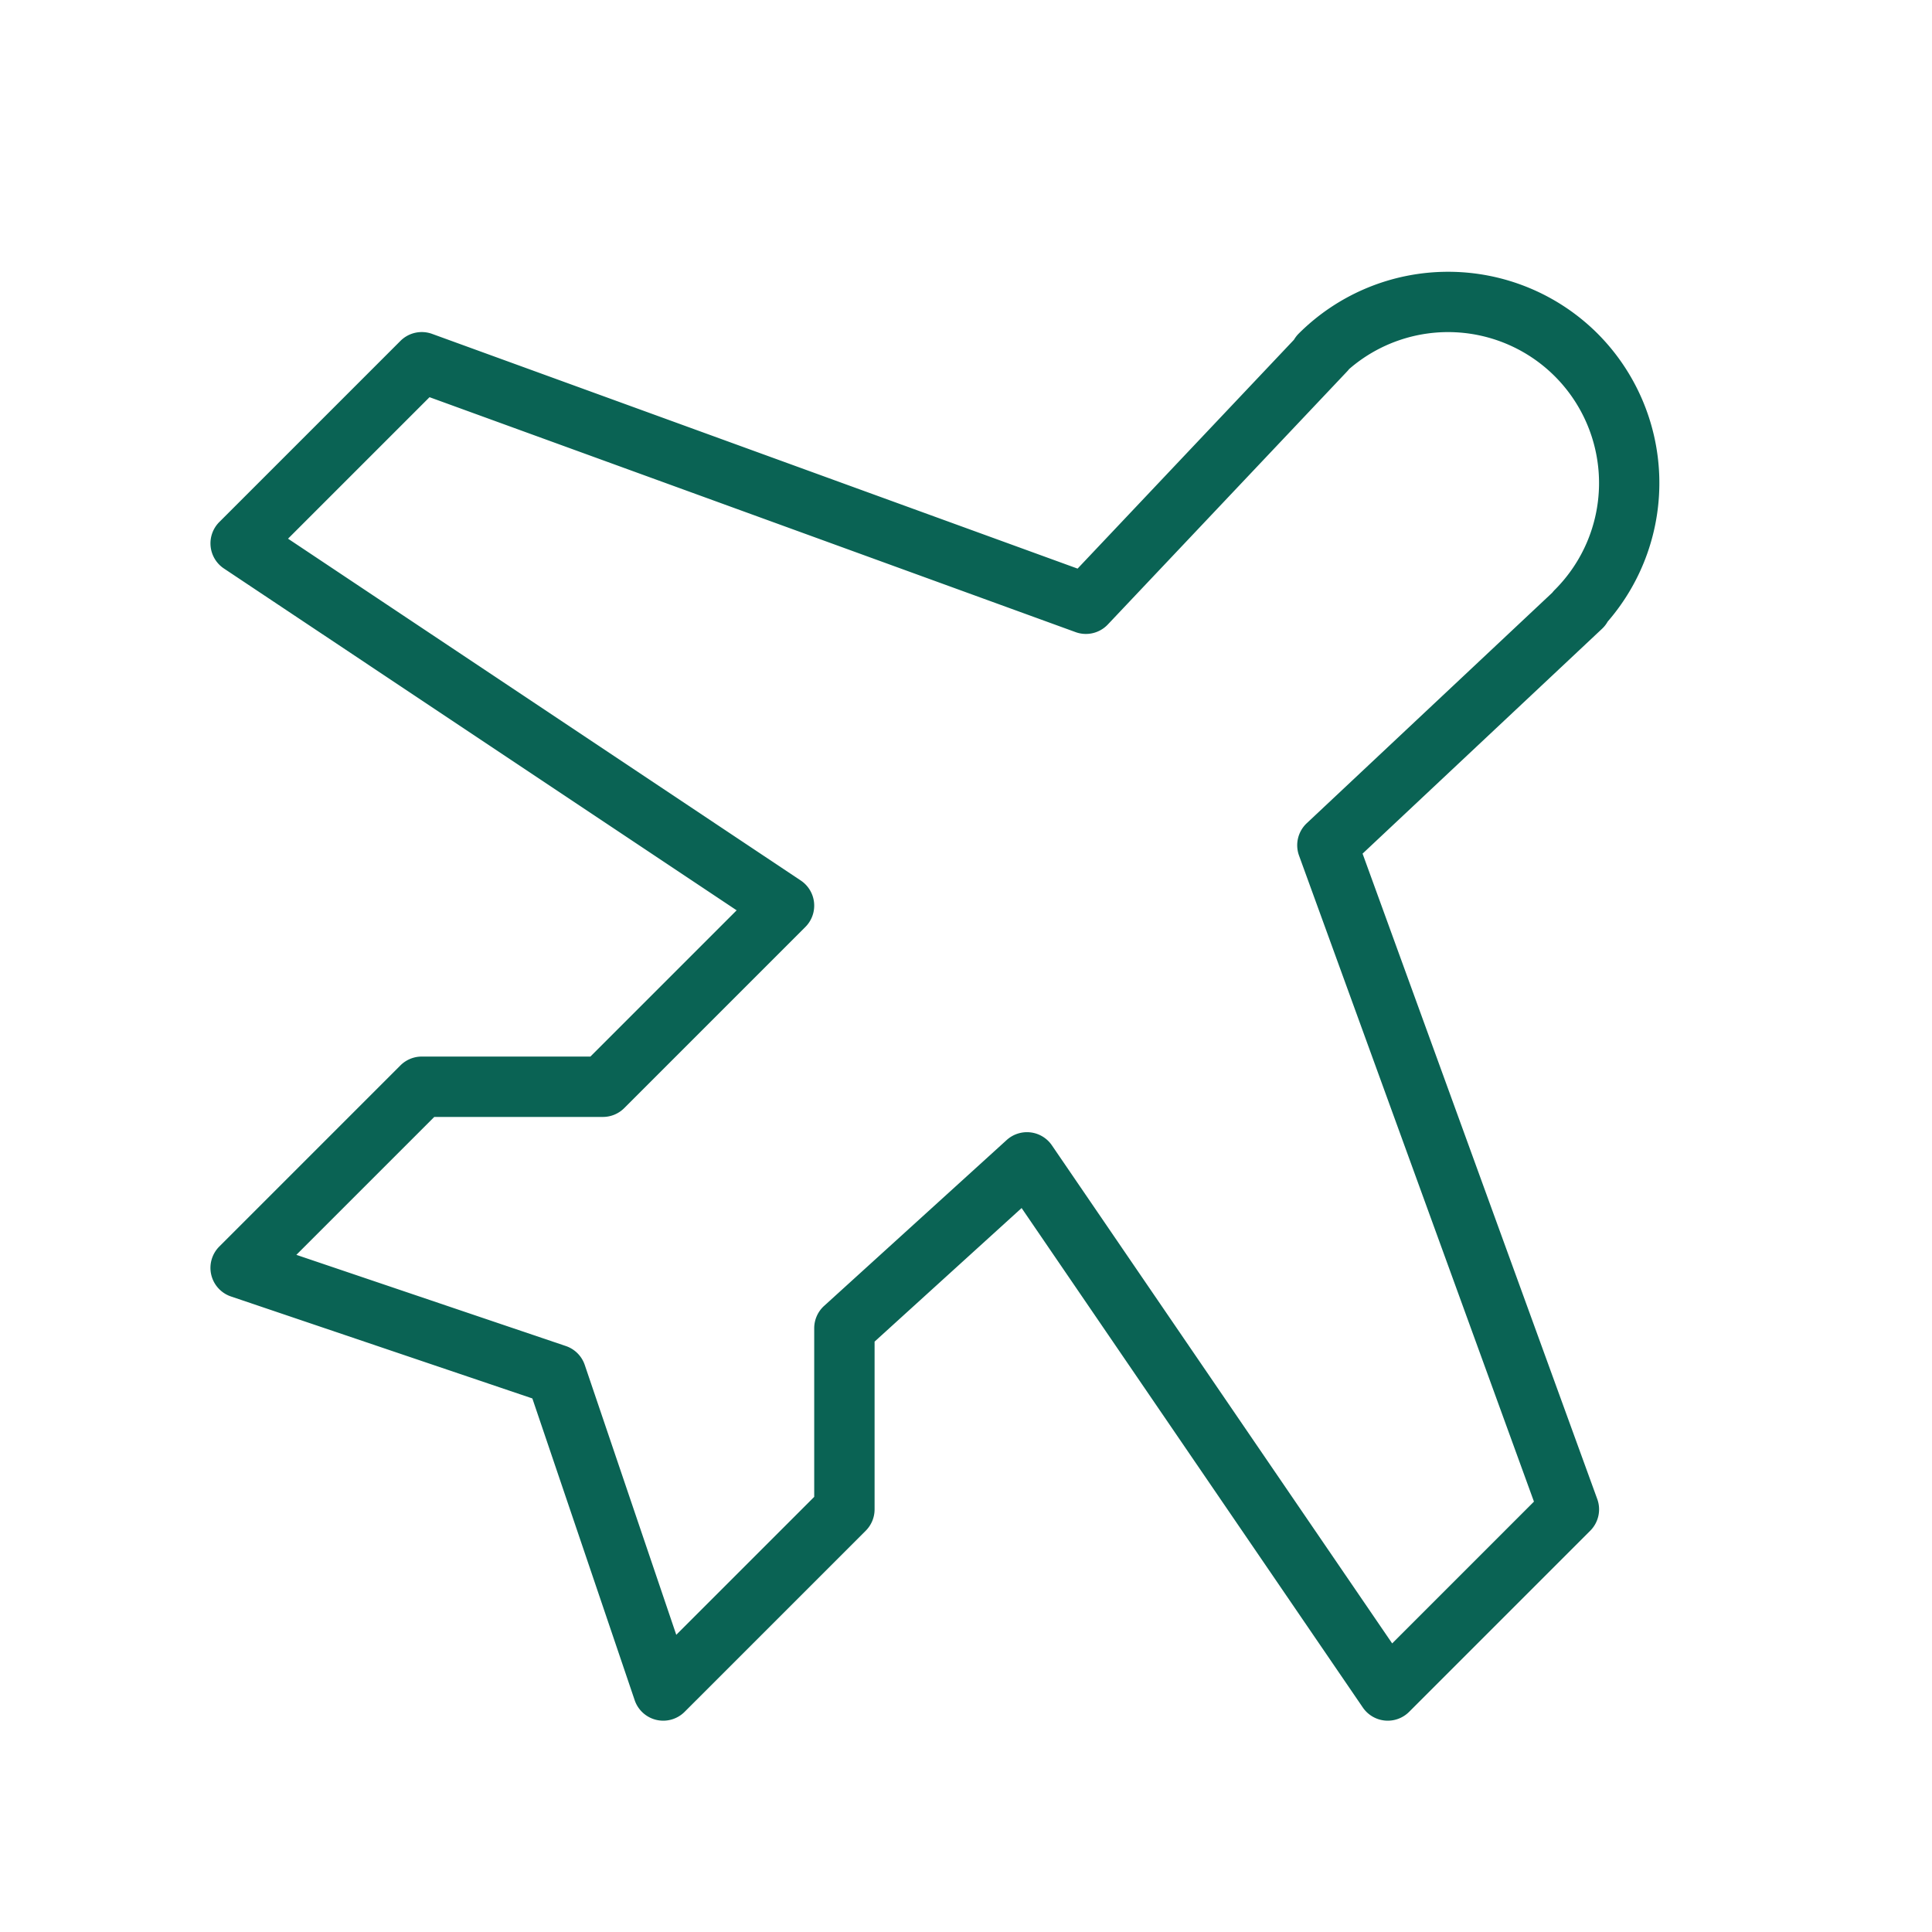 <svg xmlns="http://www.w3.org/2000/svg" fill="#0a6354" width="800px" height="800px" viewBox="0 0 256 256" id="Flat"><g id="SVGRepo_bgCarrier" stroke-width="0"></g><g id="SVGRepo_tracerCarrier" stroke-linecap="round" stroke-linejoin="round"></g><g id="SVGRepo_iconCarrier"><path d="M211.686,44.201a28.03,28.03,0,0,0-39.598,0,3.998,3.998,0,0,0-.629.814L142.786,75.343,57.255,44.241a3.999,3.999,0,0,0-4.196.931l-24,24a4,4,0,0,0,.61,6.156l67.94,45.294L78.231,140H55.887a4.002,4.002,0,0,0-2.829,1.172l-24,24a4,4,0,0,0,1.546,6.617l39.936,13.512,13.558,39.983a4,4,0,0,0,6.617,1.544l24-24A4,4,0,0,0,115.887,200V177.771l19.481-17.699,45.216,66.186a4.001,4.001,0,0,0,6.131.571l24-24a4.001,4.001,0,0,0,.931-4.195L180.548,113.111l31.73-29.793a3.986,3.986,0,0,0,.75-.957A28.038,28.038,0,0,0,211.686,44.201Zm-5.657,33.941a3.967,3.967,0,0,0-.344.391L173.149,109.084a4.001,4.001,0,0,0-1.021,4.283l31.129,85.605-18.788,18.788-45.087-65.997a4,4,0,0,0-2.836-1.716,3.959,3.959,0,0,0-.467-.027,4.002,4.002,0,0,0-2.689,1.039l-24.192,21.979A4.002,4.002,0,0,0,107.887,176v22.343L89.609,216.621l-12.126-35.76a4,4,0,0,0-2.506-2.505l-35.708-12.082L57.544,148H79.887a4.002,4.002,0,0,0,2.829-1.172l24-24a4,4,0,0,0-.61-6.156L38.166,71.378l18.749-18.748,85.605,31.129a3.995,3.995,0,0,0,4.273-1.011L178.505,49.209c.091-.097.177-.197.257-.301a20.001,20.001,0,0,1,27.268,29.234Z"></path></g></svg>